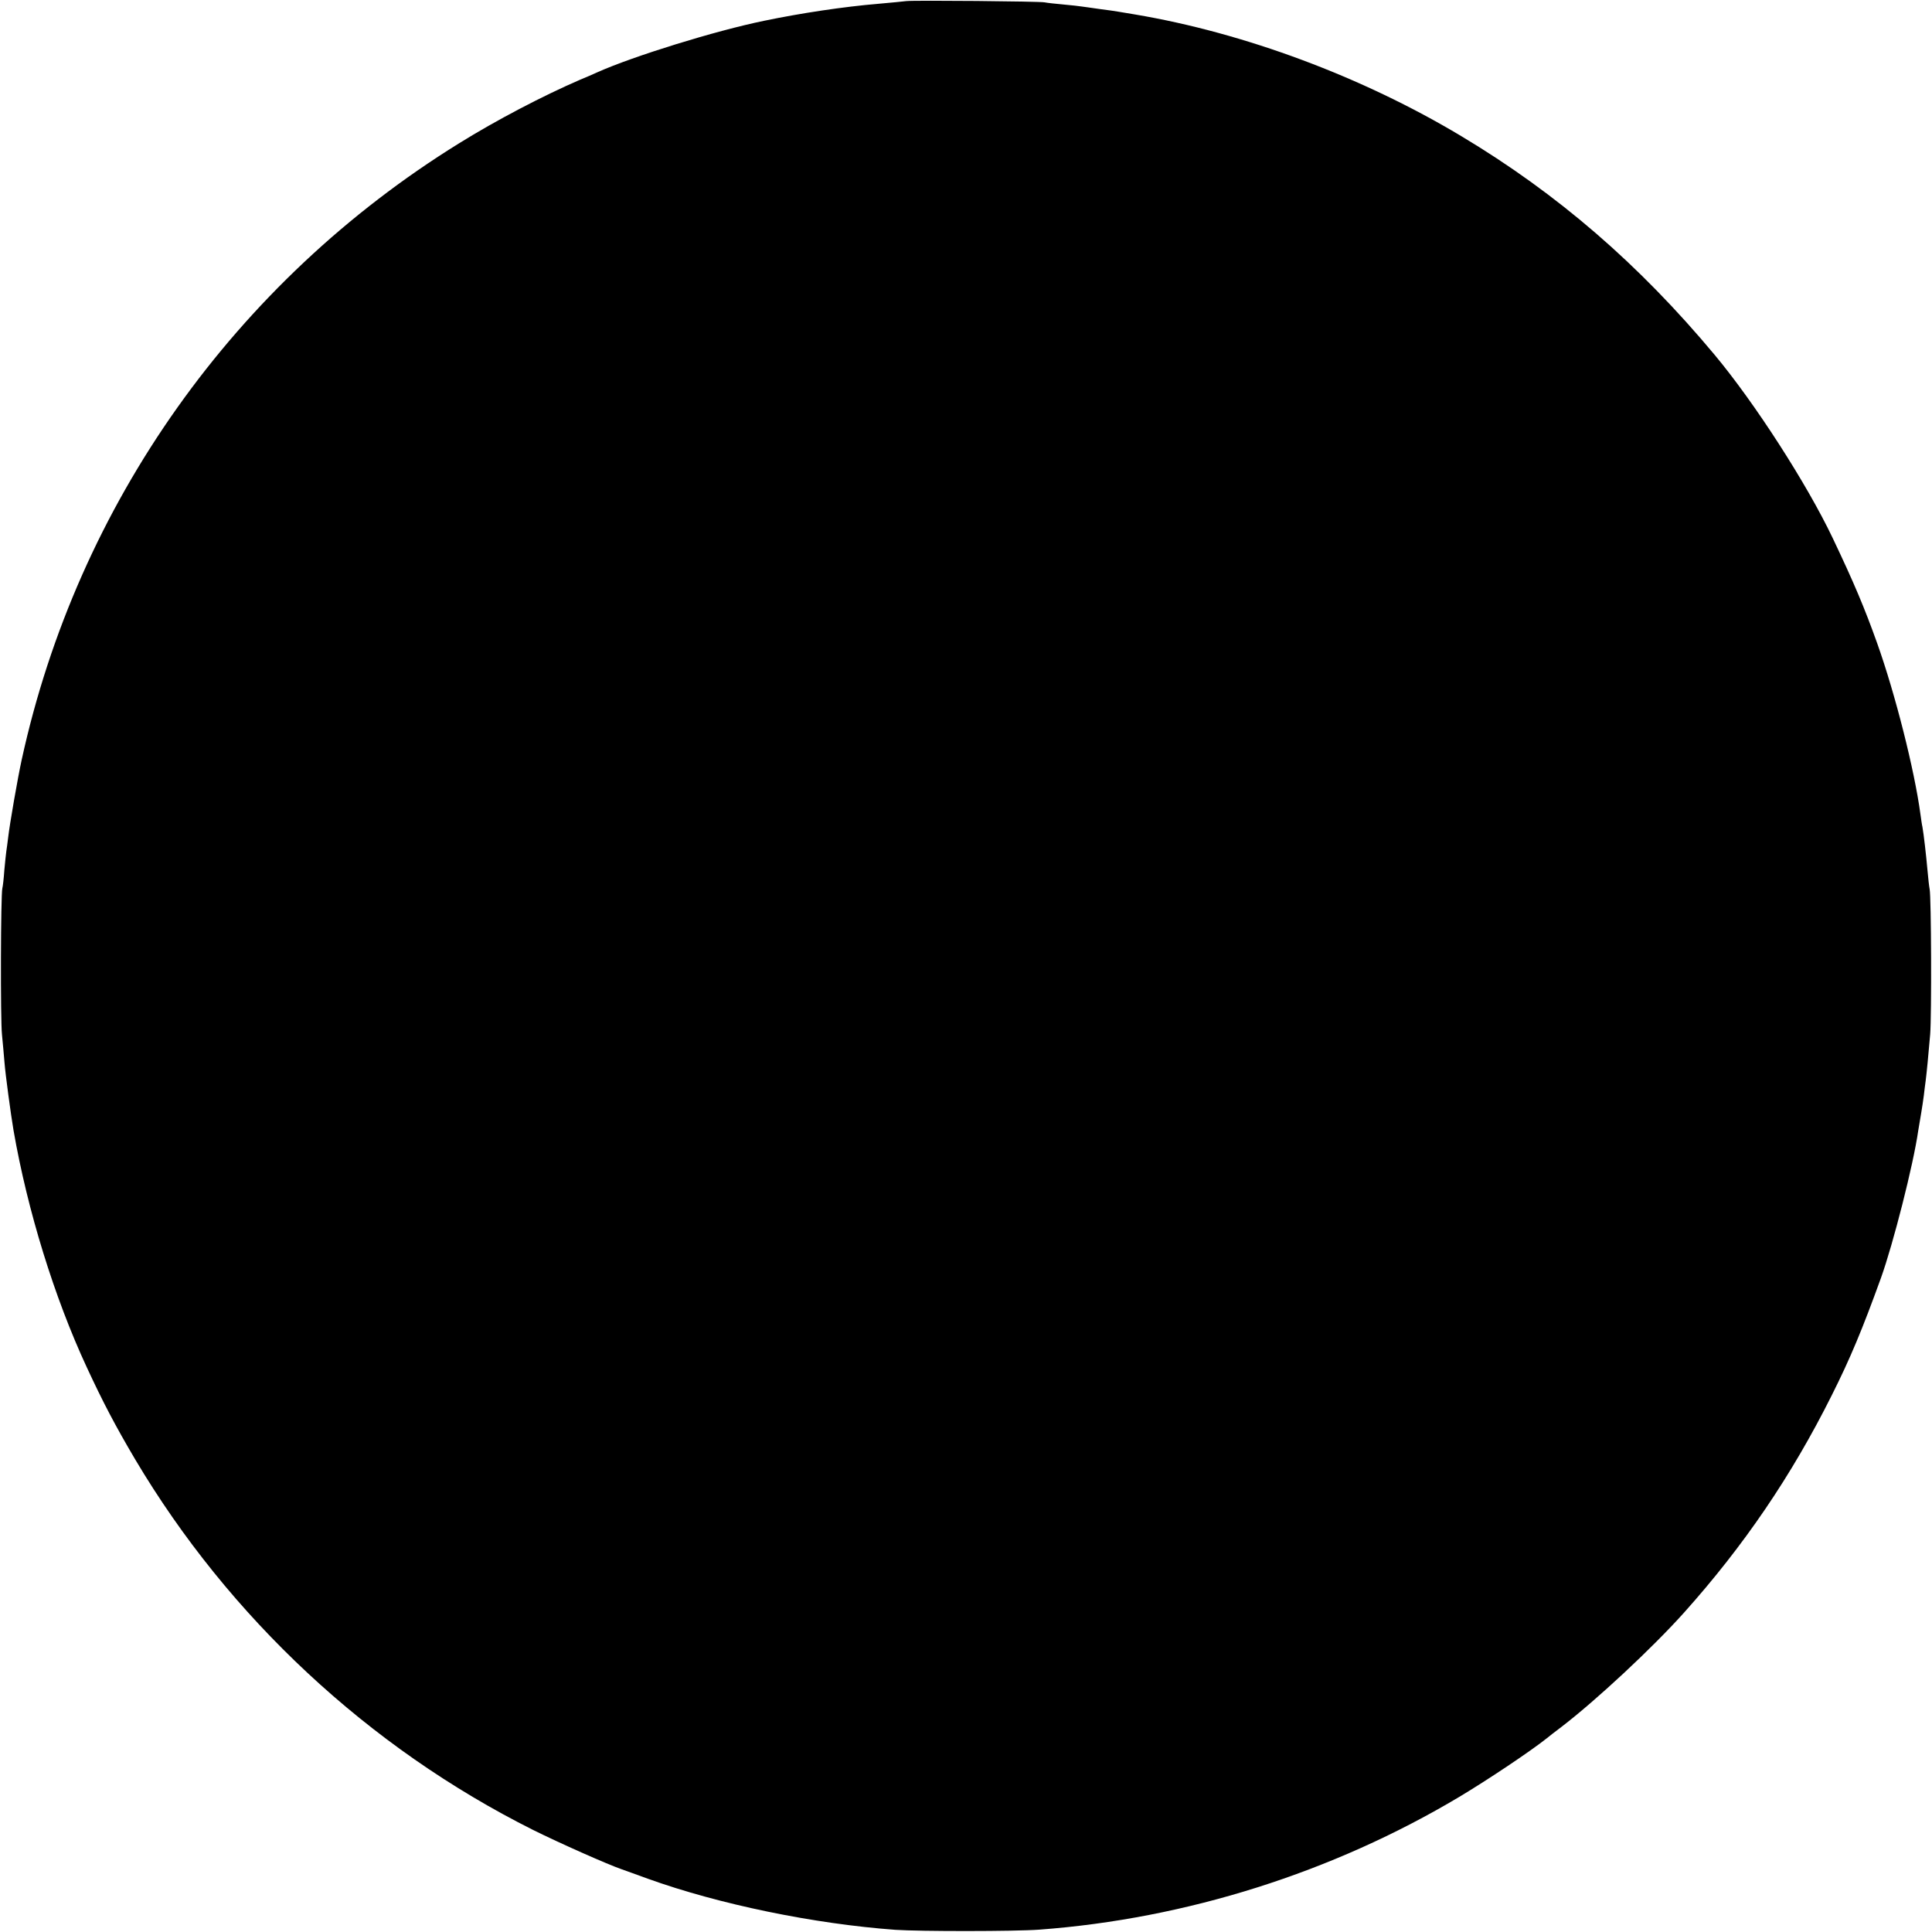 <?xml version="1.0" standalone="no"?>
<!DOCTYPE svg PUBLIC "-//W3C//DTD SVG 20010904//EN"
 "http://www.w3.org/TR/2001/REC-SVG-20010904/DTD/svg10.dtd">
<svg version="1.0" xmlns="http://www.w3.org/2000/svg"
 width="1069pt" height="1069pt" viewBox="0 0 1069 1069"
 preserveAspectRatio="xMidYMid meet">
<g transform="translate(0,1069) scale(0.1,-0.1)"
fill="#000000" stroke="none">
<path d="M5015 10684 c-16 -2 -86 -9 -155 -15 -192 -16 -430 -52 -632 -94
-269 -55 -724 -196 -923 -285 -22 -10 -65 -29 -95 -41 -208 -90 -464 -224
-670 -352 -1240 -768 -2111 -1996 -2420 -3411 -22 -101 -66 -353 -75 -431 -3
-27 -8 -61 -10 -75 -2 -14 -7 -61 -11 -105 -3 -44 -8 -89 -11 -100 -9 -35 -11
-727 -2 -810 4 -44 11 -114 14 -155 5 -65 35 -287 50 -375 77 -443 226 -925
405 -1310 89 -192 158 -324 268 -510 519 -874 1291 -1594 2201 -2050 147 -73
408 -189 491 -218 25 -9 90 -32 144 -52 395 -142 919 -250 1371 -283 133 -9
663 -9 795 1 813 60 1625 317 2325 735 157 94 392 251 485 325 8 7 44 35 80
62 194 149 501 435 677 631 333 372 596 759 818 1203 102 203 170 366 273 651
67 187 179 625 206 815 4 22 11 65 16 95 5 30 12 75 15 100 3 25 7 61 10 80 6
47 15 140 25 258 8 102 6 759 -3 802 -3 14 -8 61 -12 105 -7 80 -21 202 -28
240 -3 11 -7 43 -11 70 -33 245 -139 664 -239 945 -70 196 -128 334 -247 584
-143 300 -431 747 -653 1013 -418 501 -869 891 -1402 1210 -547 328 -1199 571
-1805 673 -36 6 -76 13 -90 15 -14 3 -61 9 -105 15 -44 6 -89 13 -100 14 -11
2 -56 7 -100 11 -44 4 -91 9 -105 12 -29 6 -719 12 -765 7z"/>
</g>
</svg>
